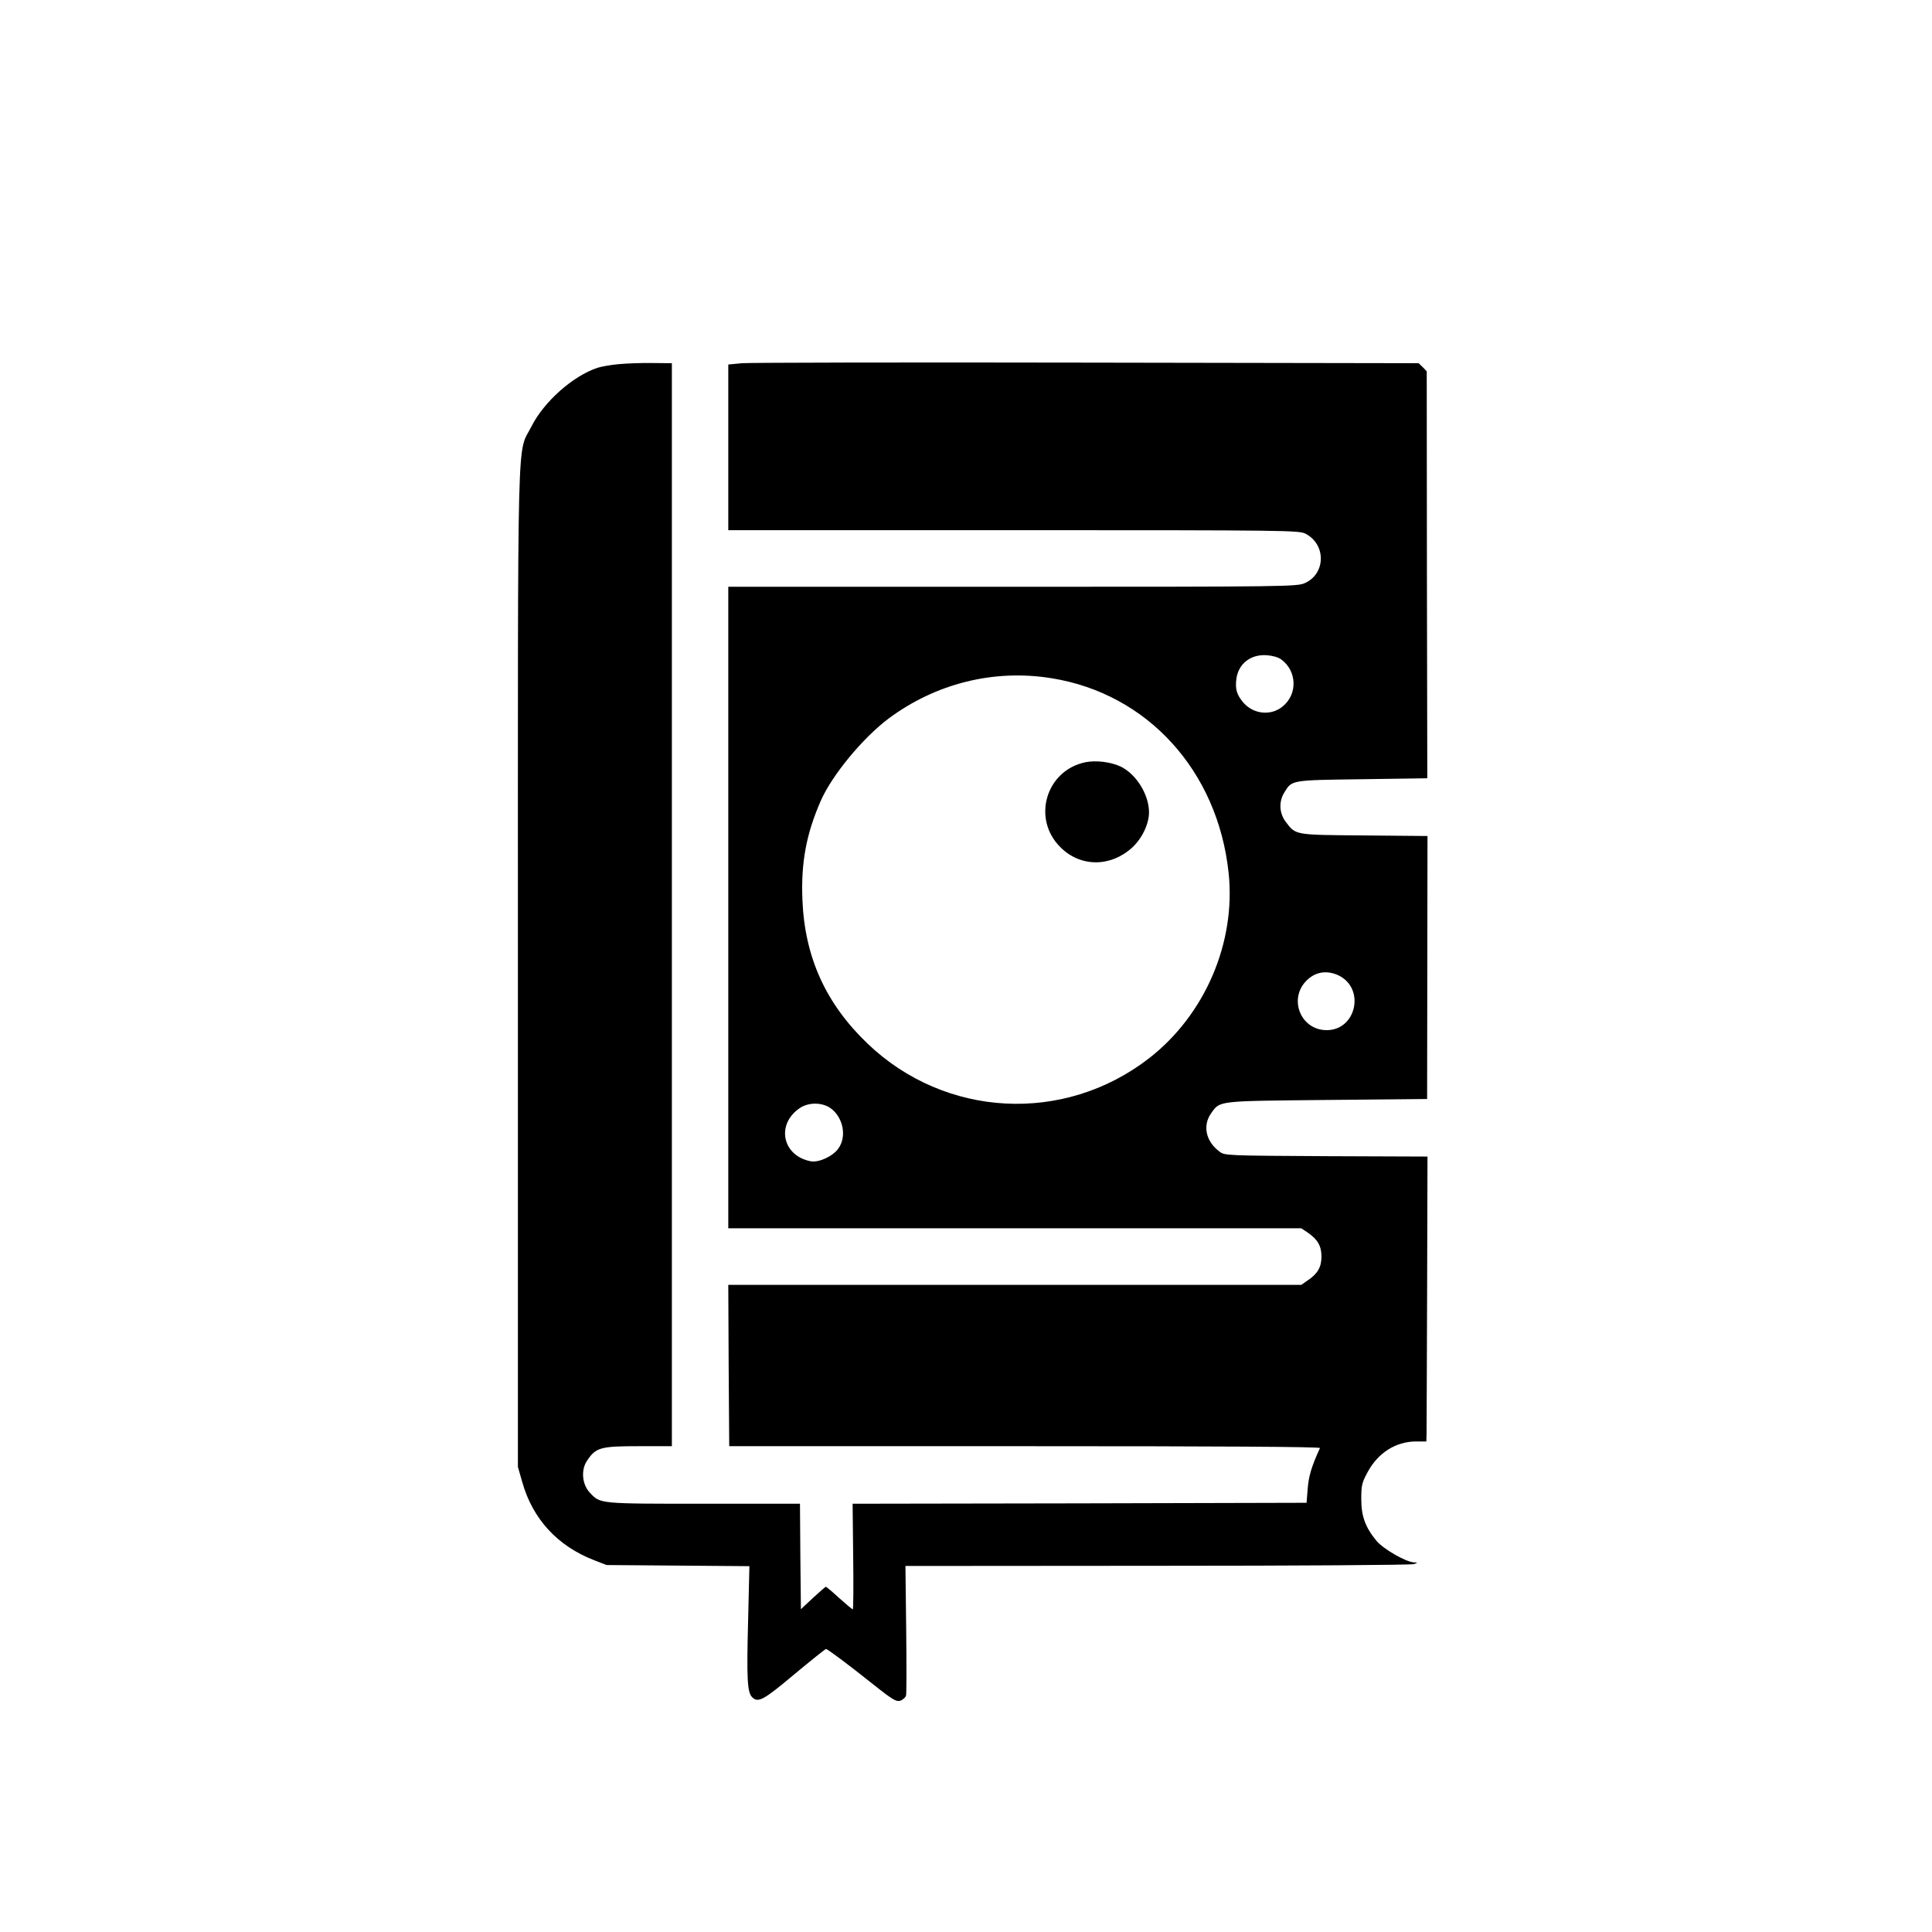 <?xml version="1.0" standalone="no"?>
<!DOCTYPE svg PUBLIC "-//W3C//DTD SVG 20010904//EN"
 "http://www.w3.org/TR/2001/REC-SVG-20010904/DTD/svg10.dtd">
<svg version="1.0" xmlns="http://www.w3.org/2000/svg"
 width="1024pt" height="1024pt" viewBox="0 0 1024 1024"
 preserveAspectRatio="xMidYMid meet">

<g transform="translate(0,1024) scale(0.1,-0.1)"
fill="#000000" stroke="none">
<path d="M3279 8310 c-42 -4 -92 -13 -111 -19 -131 -43 -285 -180 -351 -311
-78 -156 -72 92 -72 -2870 l0 -2645 23 -80 c55 -196 187 -339 380 -414 l67
-26 378 -3 379 -3 -7 -293 c-8 -305 -4 -375 21 -401 32 -32 60 -17 223 120 89
74 165 135 169 135 8 0 118 -82 247 -185 112 -89 129 -99 154 -86 10 6 21 16
23 23 3 7 3 165 1 351 l-4 337 1338 1 c736 0 1347 4 1358 9 20 8 20 9 -1 9
-42 2 -163 71 -199 115 -59 72 -80 130 -80 221 0 72 3 86 34 143 55 102 149
161 254 162 l57 0 1 38 c0 20 2 360 3 754 l2 718 -537 2 c-525 3 -538 3 -565
24 -73 54 -91 138 -45 203 48 68 29 65 616 71 l529 5 1 697 1 697 -336 3
c-373 3 -361 1 -416 73 -34 46 -37 107 -6 156 40 65 33 64 412 69 l345 5 -2
1079 -1 1078 -21 22 -22 21 -1757 3 c-966 2 -1790 0 -1829 -3 l-73 -7 0 -439
0 -439 1513 0 c1453 0 1514 -1 1547 -19 109 -57 107 -211 -3 -261 -41 -19 -85
-20 -1549 -20 l-1508 0 0 -1700 0 -1700 1519 0 1518 0 33 -22 c54 -37 74 -72
74 -128 0 -56 -20 -91 -74 -127 l-33 -23 -1519 0 -1518 0 2 -427 3 -428 1568
0 c1041 0 1566 -3 1563 -10 -45 -98 -60 -150 -65 -215 l-6 -75 -1203 -3 -1203
-2 3 -280 c2 -154 1 -280 -2 -280 -3 0 -35 27 -72 60 -36 33 -68 60 -71 60 -2
0 -33 -27 -68 -59 l-64 -60 -3 280 -2 279 -510 0 c-558 0 -548 -1 -604 59 -41
43 -48 121 -14 170 46 69 71 76 271 76 l178 0 0 2870 0 2870 -103 1 c-57 1
-137 -2 -179 -6z m3513 -1566 c82 -61 86 -182 8 -247 -61 -52 -154 -44 -209
18 -36 42 -45 72 -38 127 11 81 77 132 163 125 29 -2 61 -11 76 -23z m-1217
-99 c508 -82 880 -492 937 -1032 39 -370 -126 -753 -423 -983 -450 -348 -1079
-315 -1490 78 -222 212 -334 459 -346 763 -8 196 20 348 97 524 59 135 221
332 359 436 251 187 560 264 866 214z m1520 -1575 c142 -69 94 -290 -63 -290
-144 0 -208 178 -97 272 45 39 103 45 160 18z m-2695 -702 c69 -48 90 -152 43
-216 -29 -41 -104 -75 -146 -67 -151 29 -185 196 -58 282 46 31 116 31 161 1z"/>
<path d="M5753 6200 c-209 -43 -285 -299 -133 -450 105 -106 264 -107 379 -4
53 48 91 126 91 188 0 95 -68 204 -152 244 -53 24 -129 33 -185 22z"/>
</g>
</svg>

